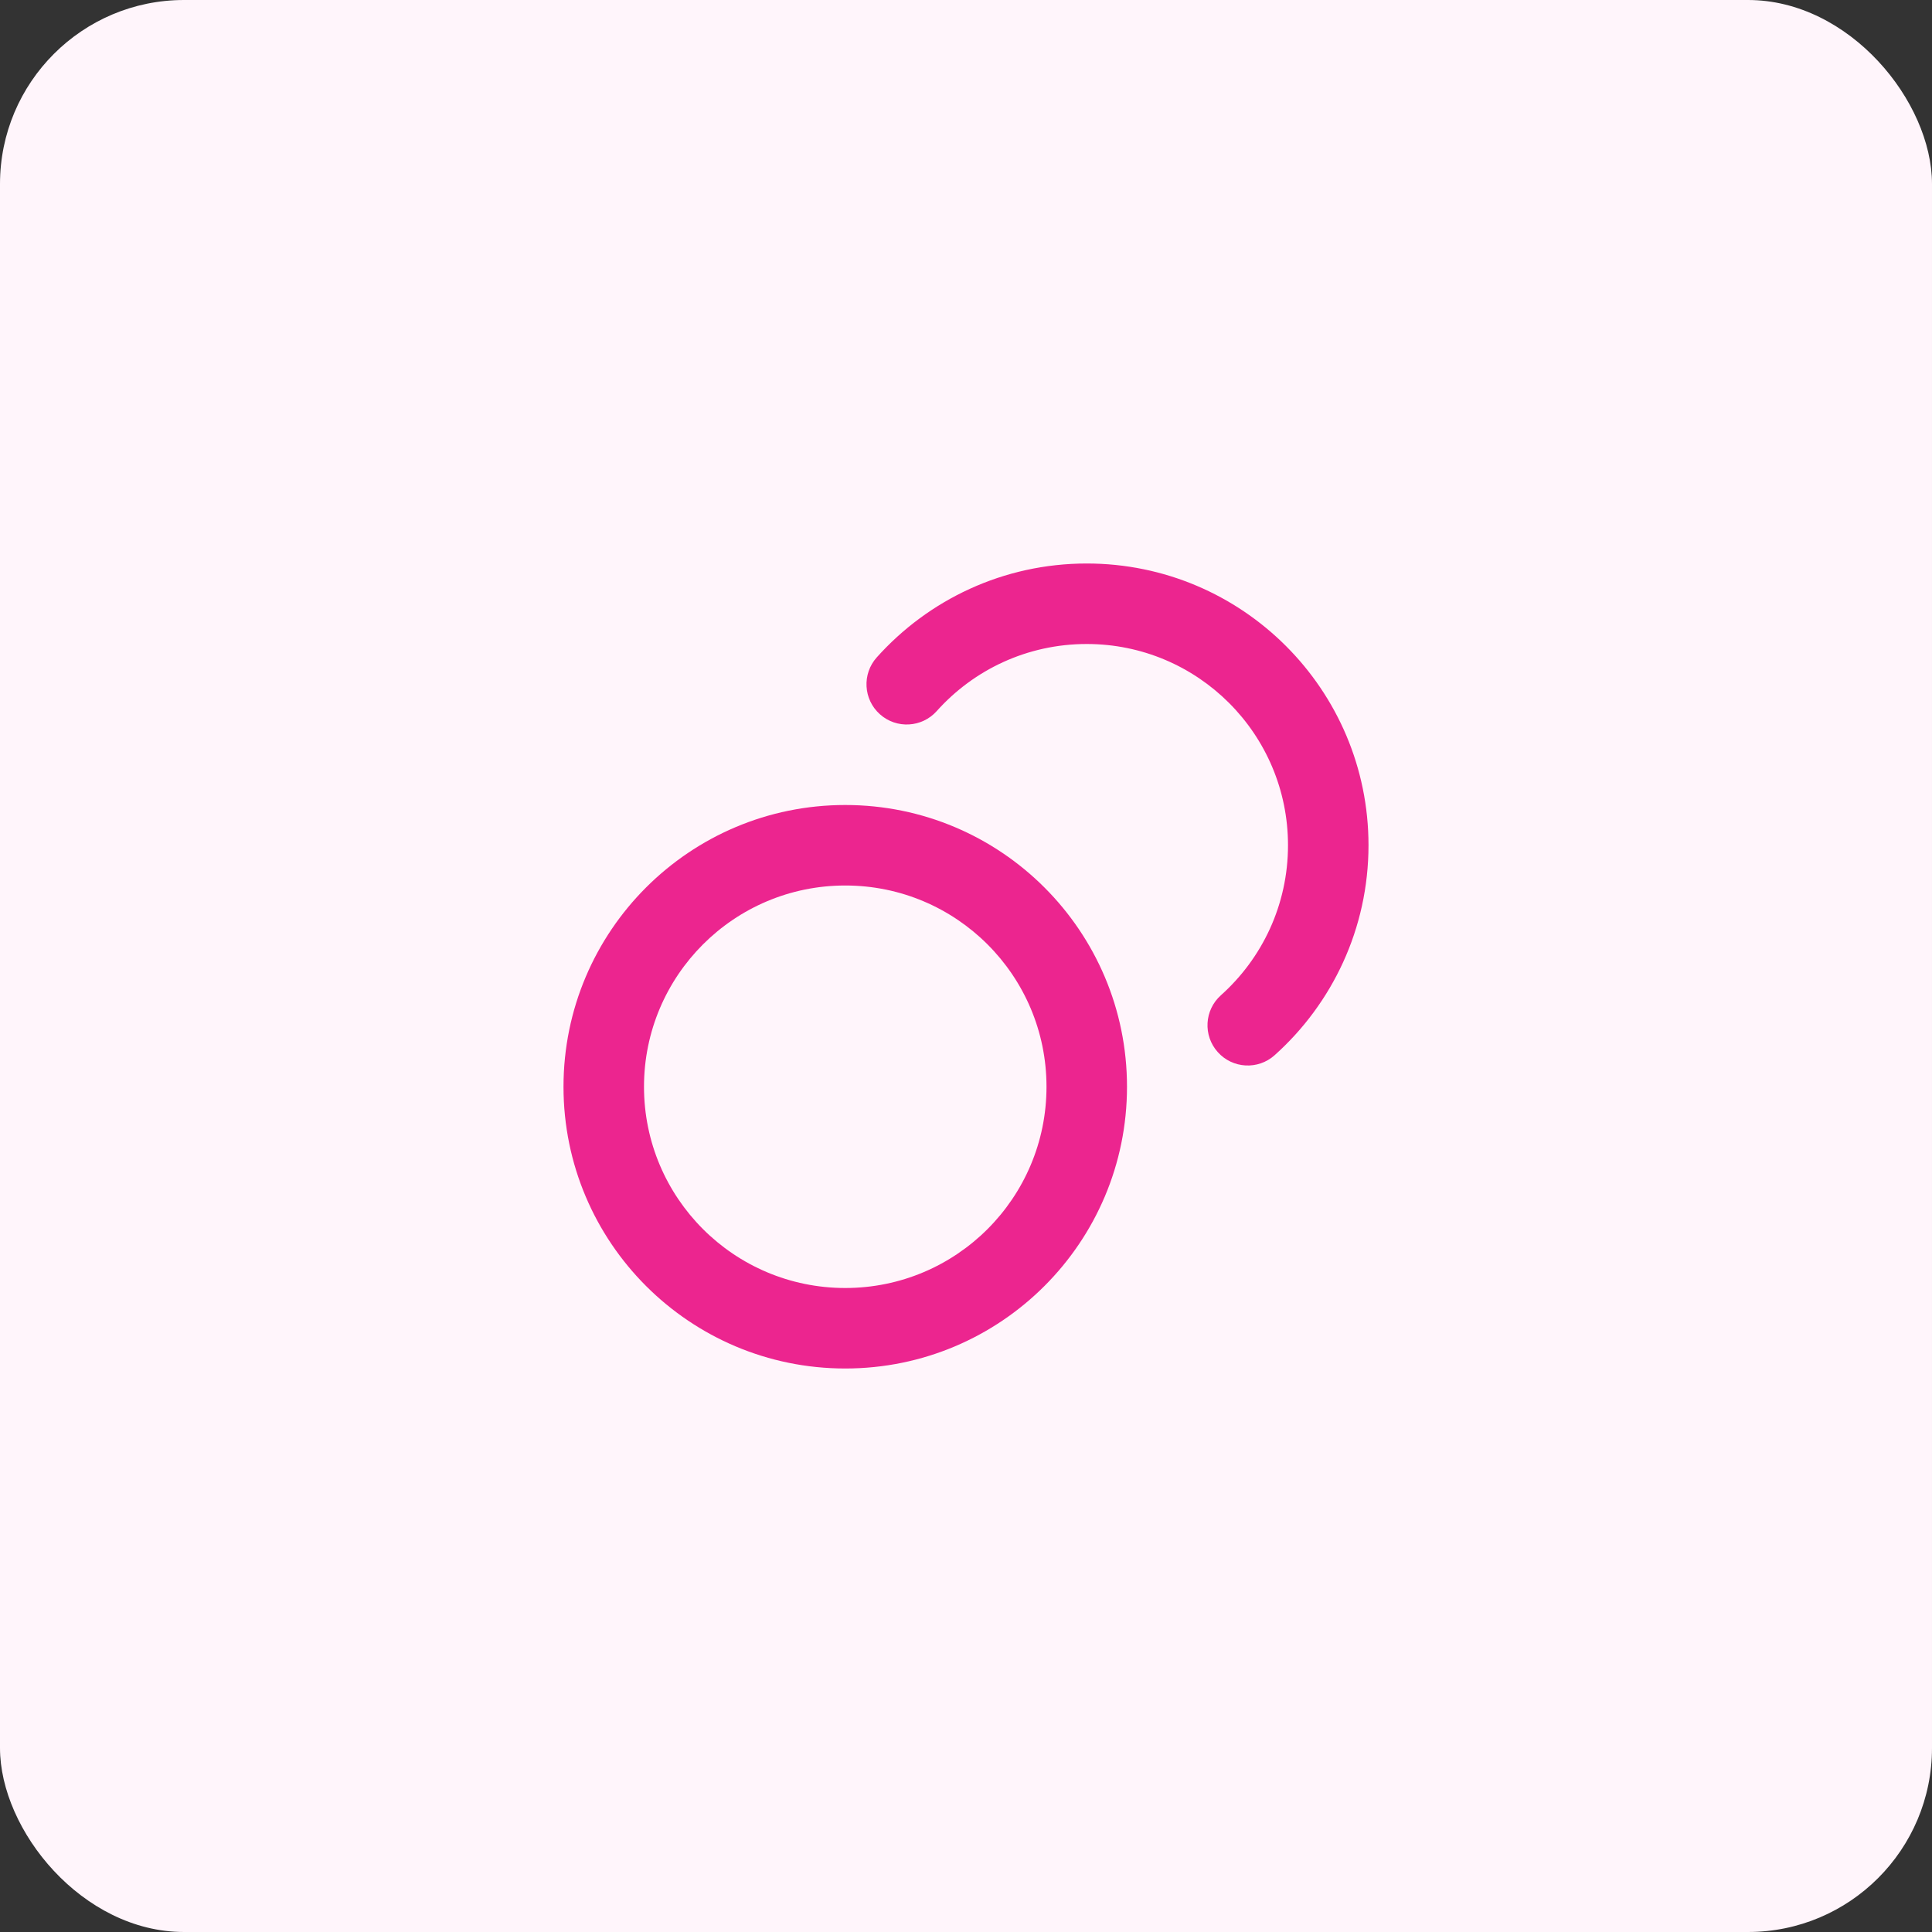 <svg width="84" height="84" viewBox="0 0 84 84" fill="none" xmlns="http://www.w3.org/2000/svg">
<rect x="0" y="0" width="84" height="84" fill="#333333" stroke="none"/>
<rect width="84" height="84" rx="8" fill="#FFF5FB"/>
<path fill-rule="evenodd" clip-rule="evenodd" d="M36.75 56C41.583 56 45.5 52.083 45.5 47.25C45.5 42.417 41.583 38.5 36.75 38.5C31.918 38.5 28 42.417 28 47.25C28 52.083 31.918 56 36.75 56ZM36.75 59.5C43.516 59.5 49 54.016 49 47.25C49 40.484 43.516 35 36.75 35C29.985 35 24.5 40.484 24.5 47.25C24.5 54.016 29.985 59.5 36.75 59.5Z" fill="#EC258F"/>
<path fill-rule="evenodd" clip-rule="evenodd" d="M47.25 28C44.658 28 42.332 29.124 40.727 30.917C40.083 31.637 38.976 31.699 38.256 31.054C37.536 30.409 37.475 29.303 38.119 28.583C40.36 26.08 43.621 24.5 47.25 24.5C54.015 24.5 59.5 29.985 59.5 36.75C59.5 40.378 57.92 43.64 55.417 45.88C54.697 46.525 53.59 46.464 52.946 45.743C52.301 45.023 52.362 43.917 53.083 43.272C54.876 41.668 56 39.341 56 36.75C56 31.918 52.082 28 47.25 28Z" fill="#EC258F"/>
</svg>
